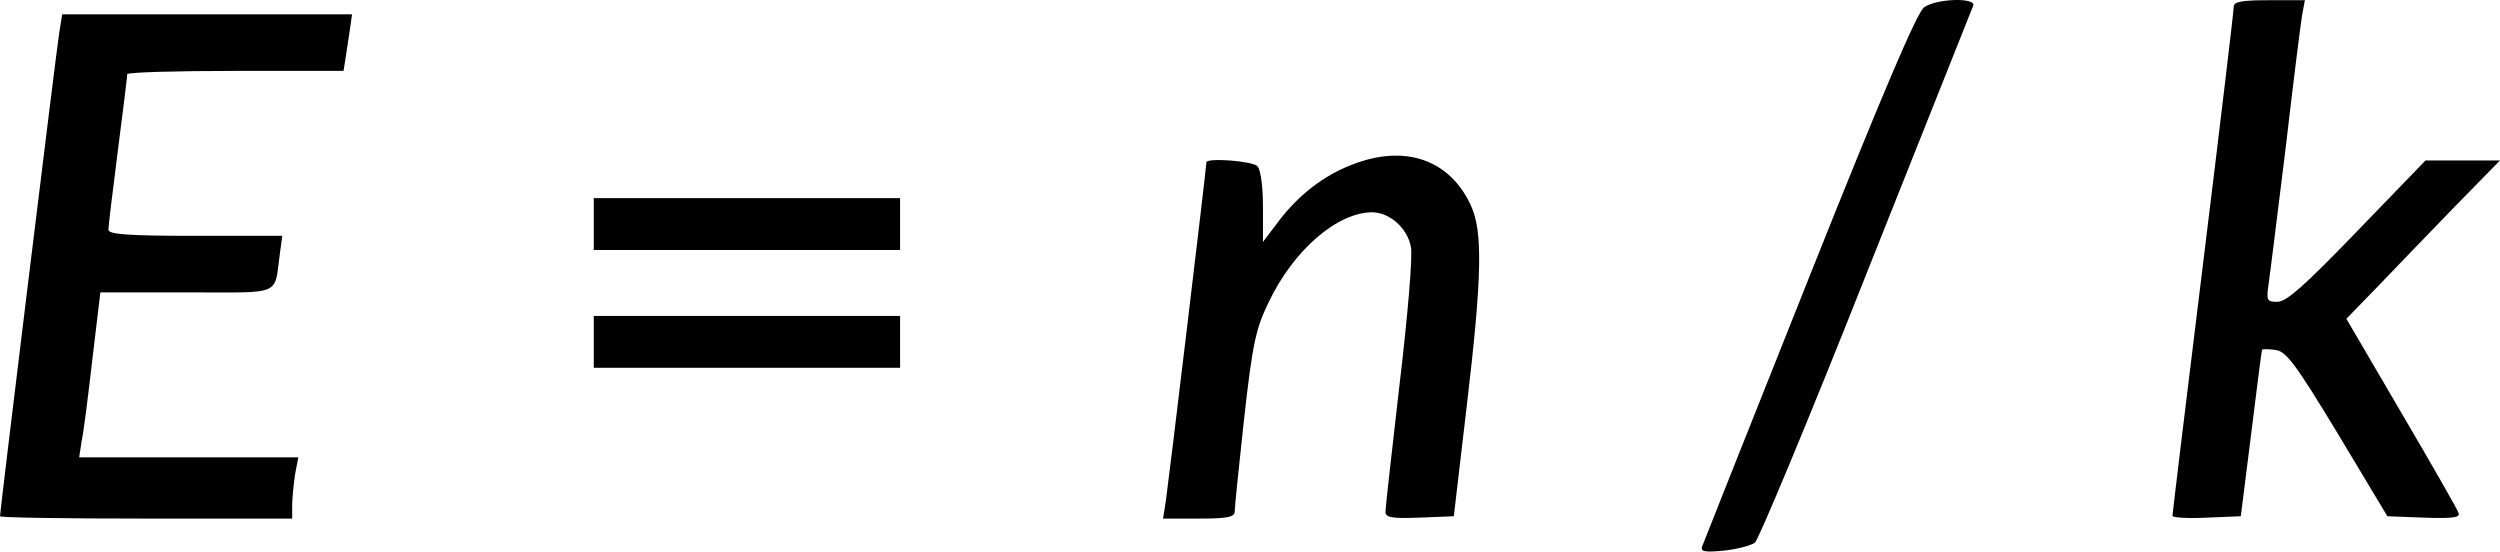 <?xml version="1.0" encoding="UTF-8" standalone="no"?>
<svg
   xmlns:dc="http://purl.org/dc/elements/1.1/"
   xmlns:cc="http://creativecommons.org/ns#"
   xmlns:rdf="http://www.w3.org/1999/02/22-rdf-syntax-ns#"
   xmlns:svg="http://www.w3.org/2000/svg"
   xmlns="http://www.w3.org/2000/svg"
   xmlns:sodipodi="http://sodipodi.sourceforge.net/DTD/sodipodi-0.dtd"
   xmlns:inkscape="http://www.inkscape.org/namespaces/inkscape"
   version="1.0"
   width="530.5pt"
   height="117.034pt"
   viewBox="0 0 530.5 117.034"
   preserveAspectRatio="xMidYMid meet"
   id="svg18"
   sodipodi:docname="13601_Pagetext_Equation_1.svg"
   inkscape:version="0.92.3 (2405546, 2018-03-11)">
  <defs
     id="defs22" />
  <sodipodi:namedview
     pagecolor="#ffffff"
     bordercolor="#666666"
     borderopacity="1"
     objecttolerance="10"
     gridtolerance="10"
     guidetolerance="10"
     inkscape:pageopacity="0"
     inkscape:pageshadow="2"
     inkscape:window-width="748"
     inkscape:window-height="480"
     id="namedview20"
     showgrid="false"
     inkscape:zoom="0.059475806"
     inkscape:cx="2676.6667"
     inkscape:cy="-1656.0132"
     inkscape:window-x="0"
     inkscape:window-y="0"
     inkscape:window-maximized="0"
     inkscape:current-layer="svg18" />
  <g
     transform="matrix(0.1,0,0,-0.1,-97,2847.044)"
     id="g16"
     style="fill:#000000;stroke:none">
    <path
       d="m 5053,28455 c -15,-11 -87,-179 -244,-573 -122,-306 -224,-563 -227,-571 -4,-11 5,-13 46,-9 28,3 58,11 66,17 8,7 115,263 236,569 122,306 224,563 227,570 8,18 -77,16 -104,-3 z"
       id="path4"
       inkscape:connector-curvature="0" />
    <path
       d="m 5710,28456 c 0,-8 -29,-252 -65,-544 -36,-291 -65,-532 -65,-536 0,-4 33,-6 72,-4 l 73,3 22,175 c 12,96 22,176 23,178 0,2 12,2 28,0 23,-3 41,-26 133,-178 l 105,-175 78,-3 c 61,-2 77,0 73,10 -2,7 -57,103 -121,212 l -117,200 68,70 c 37,39 111,115 163,169 l 95,97 h -79 -79 l -145,-150 c -110,-114 -150,-150 -169,-150 -23,0 -24,3 -19,38 3,20 19,150 36,287 16,138 32,265 35,283 l 6,32 h -76 c -58,0 -75,-3 -75,-14 z"
       id="path6"
       inkscape:connector-curvature="0" />
    <path
       d="m 1096,28403 c -6,-36 -126,-1017 -126,-1028 0,-3 140,-5 310,-5 h 310 v 28 c 0,15 3,44 6,65 l 7,37 h -233 -232 l 5,33 c 4,17 14,96 23,175 l 17,142 h 183 c 207,0 185,-9 198,83 l 5,37 h -185 c -140,0 -184,3 -184,13 0,6 9,82 20,167 11,85 20,158 20,163 0,4 103,7 230,7 h 229 l 6,38 c 3,20 7,47 9,60 l 3,22 h -308 -307 z"
       id="path8"
       inkscape:connector-curvature="0" />
    <path
       d="m 3839,28121 c -60,-23 -113,-64 -155,-119 l -34,-45 v 75 c 0,44 -5,79 -12,86 -11,11 -108,18 -108,8 0,-11 -81,-685 -86,-718 l -6,-38 h 76 c 60,0 76,3 76,15 0,8 9,97 20,197 18,161 25,191 52,247 53,111 145,190 219,191 38,0 76,-34 83,-74 4,-19 -7,-147 -24,-290 -16,-140 -30,-262 -30,-271 0,-13 12,-15 72,-13 l 73,3 27,230 c 33,278 35,374 9,430 -45,97 -140,130 -252,86 z"
       id="path10"
       inkscape:connector-curvature="0" />
    <path
       d="m 2230,27995 v -55 h 325 325 v 55 55 h -325 -325 z"
       id="path12"
       inkscape:connector-curvature="0" />
    <path
       d="m 2230,27745 v -55 h 325 325 v 55 55 h -325 -325 z"
       id="path14"
       inkscape:connector-curvature="0" />
  </g>
</svg>
